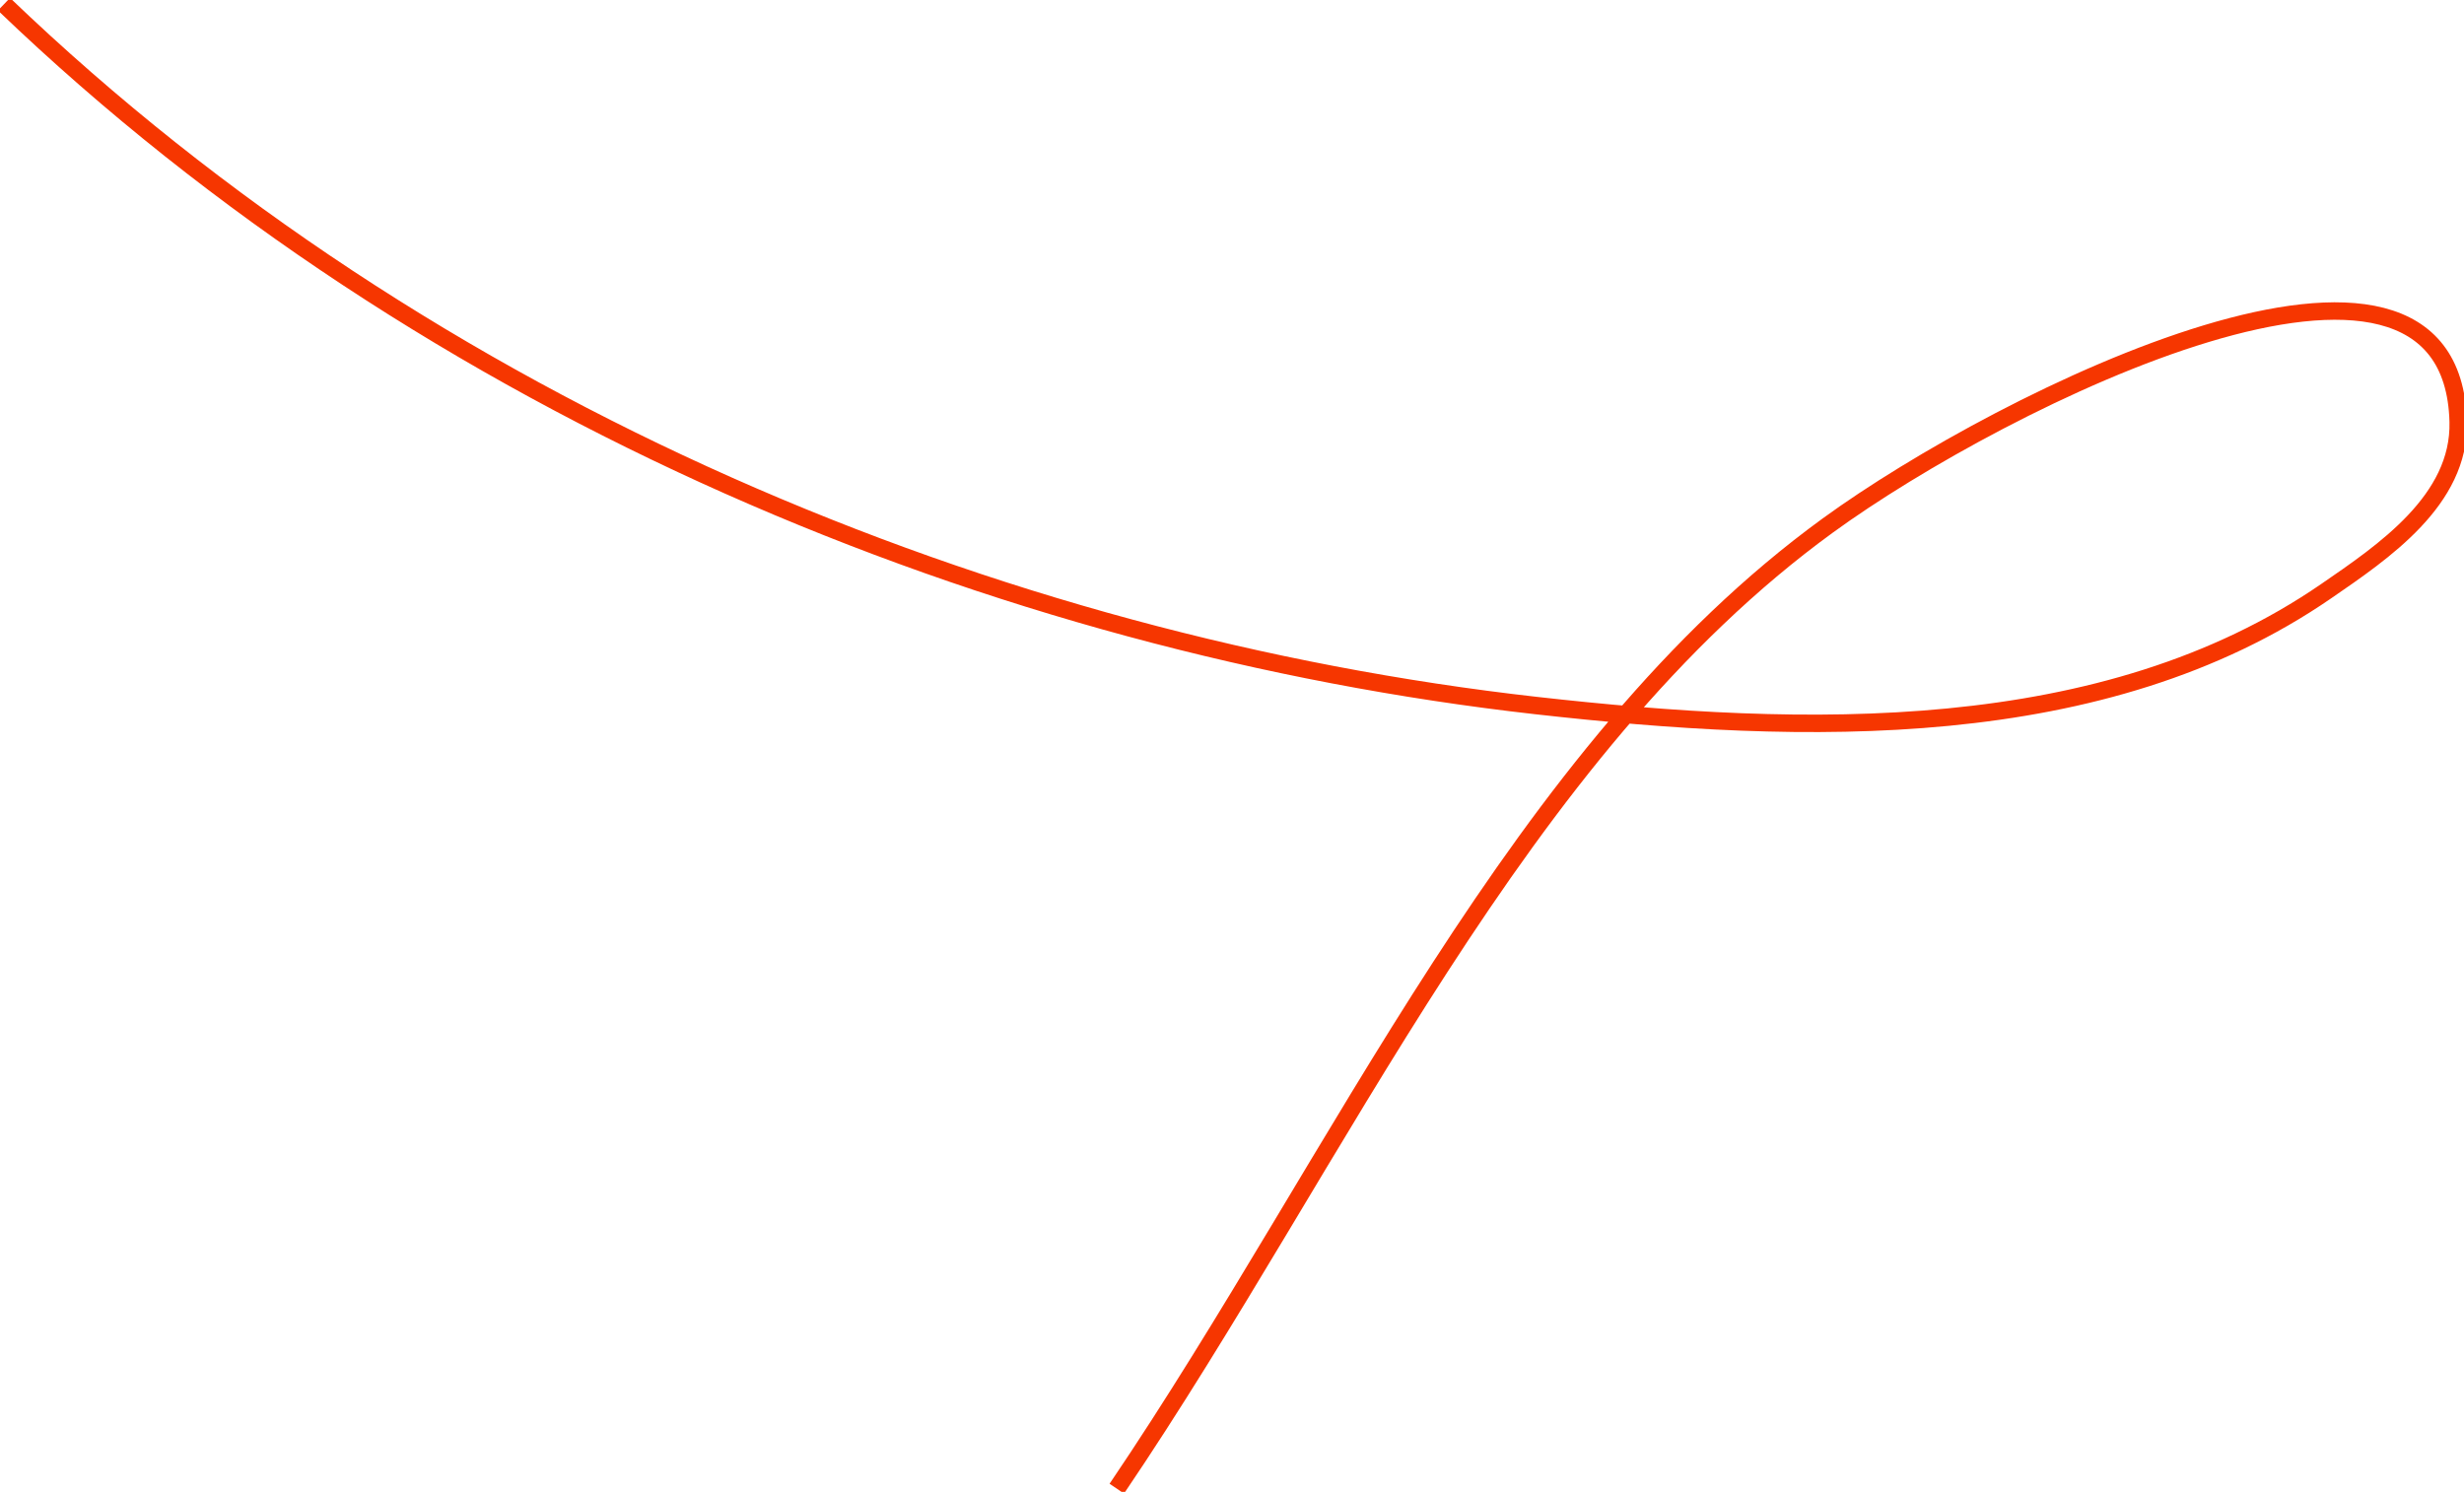 <?xml version="1.0" encoding="UTF-8"?>
<svg xmlns="http://www.w3.org/2000/svg" width="360" height="218" viewBox="0 0 360 218" fill="none">
  <g clip-path="url(#clip0_3024_4115)">
    <path d="M0.583 0.614C62.863 60.376 145.895 94.245 224.401 103.094C263.631 107.512 307.347 108.766 339.865 86.383C348.173 80.664 359.443 73.096 359.152 61.631C358.231 25.713 292.664 58.147 267.05 76.787C221.645 109.821 196.057 168.956 163.168 217.526" stroke="#F63600" stroke-width="2.55" stroke-linejoin="round"></path>
  </g>
  <defs>
    <clipPath id="clip0_3024_4115">
      <rect width="360" height="218" fill="white"></rect>
    </clipPath>
  </defs>
</svg>
